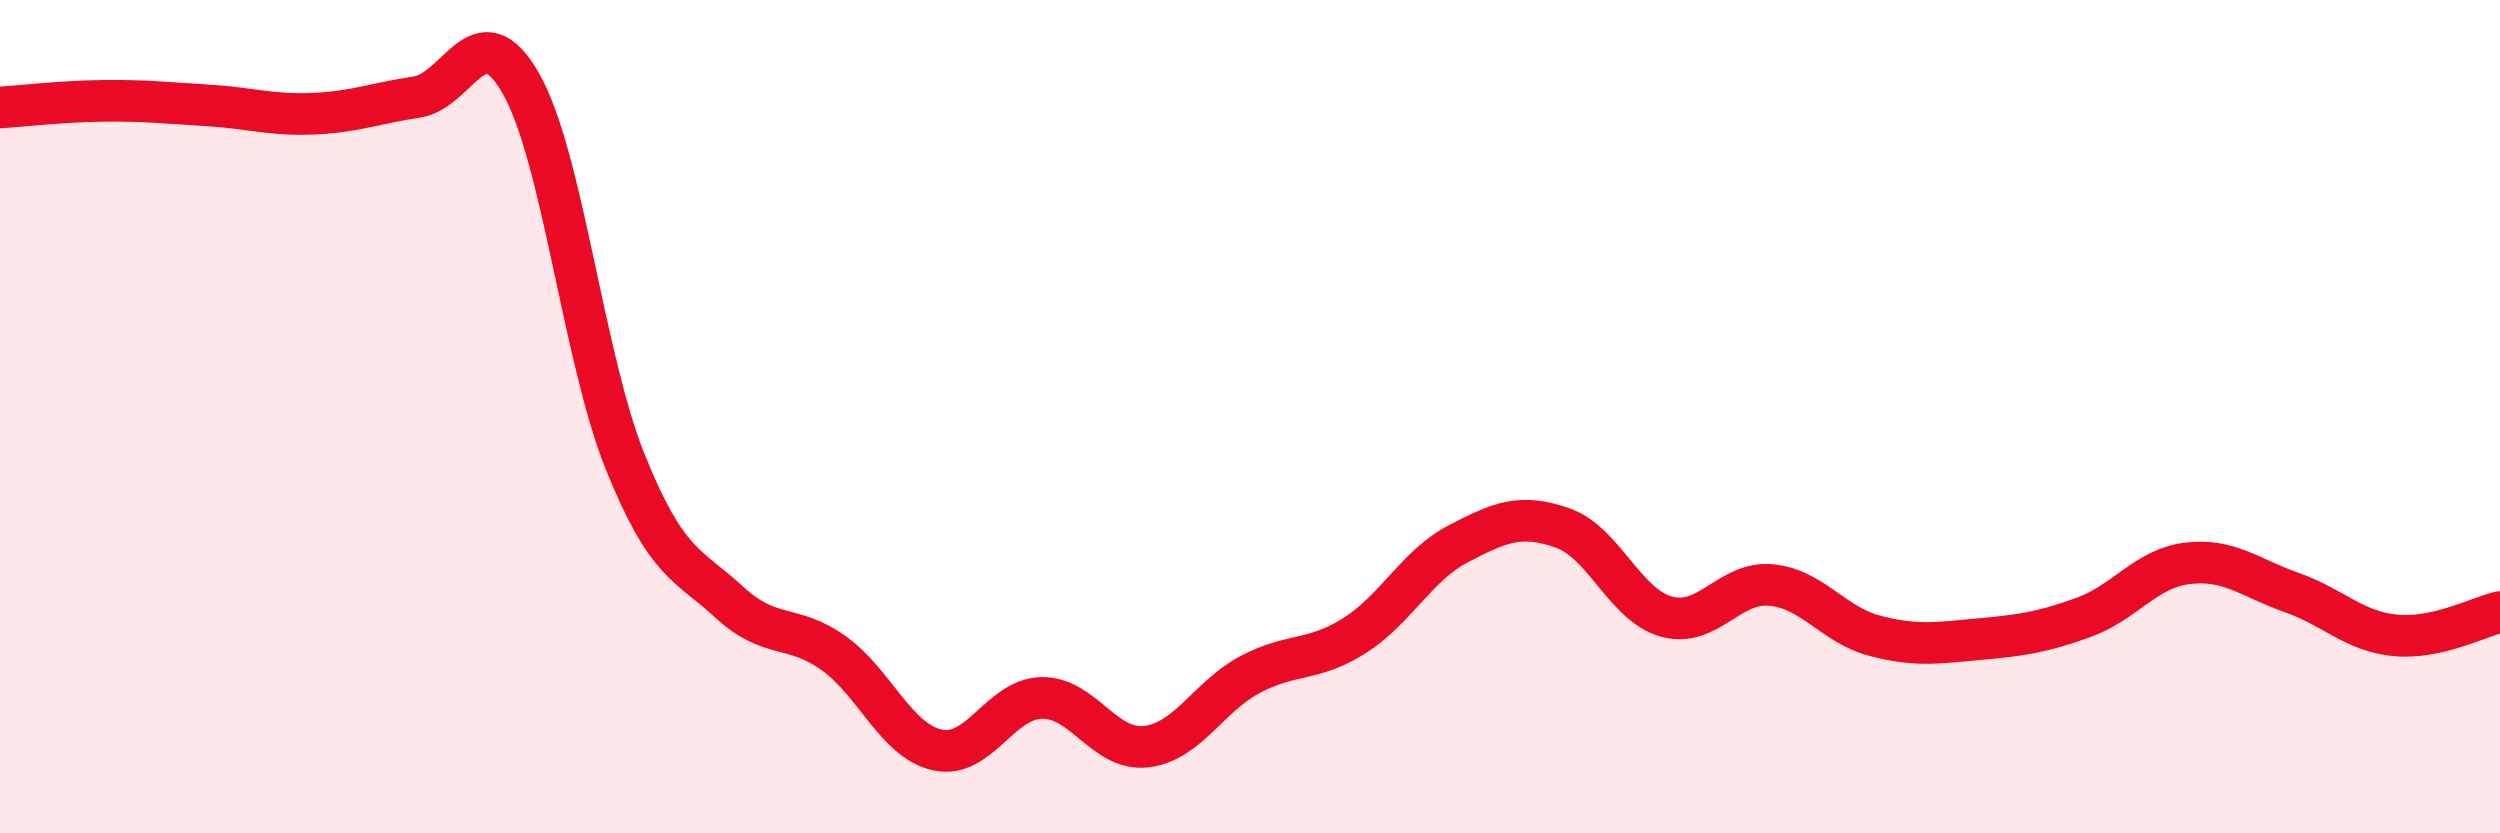
    <svg width="60" height="20" viewBox="0 0 60 20" xmlns="http://www.w3.org/2000/svg">
      <path
        d="M 0,2.58 C 0.5,2.55 1.5,2.43 2.5,2.42 C 3.5,2.41 4,2.47 5,2.53 C 6,2.59 6.5,2.77 7.5,2.73 C 8.5,2.69 9,2.48 10,2.33 C 11,2.18 11.5,0.25 12.5,2 C 13.5,3.75 14,8.58 15,11.07 C 16,13.56 16.5,13.53 17.5,14.45 C 18.5,15.37 19,14.96 20,15.67 C 21,16.38 21.5,17.78 22.5,18 C 23.5,18.22 24,16.77 25,16.75 C 26,16.73 26.5,18.03 27.5,17.92 C 28.5,17.81 29,16.72 30,16.19 C 31,15.66 31.5,15.89 32.5,15.26 C 33.5,14.63 34,13.57 35,13.05 C 36,12.53 36.5,12.32 37.5,12.67 C 38.5,13.02 39,14.53 40,14.8 C 41,15.07 41.5,13.95 42.5,14.04 C 43.5,14.13 44,15 45,15.26 C 46,15.52 46.5,15.43 47.5,15.34 C 48.5,15.25 49,15.18 50,14.82 C 51,14.46 51.5,13.64 52.5,13.52 C 53.5,13.4 54,13.87 55,14.22 C 56,14.57 56.5,15.16 57.5,15.25 C 58.5,15.34 59.5,14.8 60,14.69L60 20L0 20Z"
        fill="#EB0A25"
        opacity="0.1"
        stroke-linecap="round"
        stroke-linejoin="round"
      />
      <path
        d="M 0,2.58 C 0.5,2.55 1.5,2.43 2.5,2.42 C 3.5,2.41 4,2.47 5,2.53 C 6,2.59 6.5,2.77 7.5,2.73 C 8.5,2.69 9,2.48 10,2.33 C 11,2.18 11.5,0.25 12.5,2 C 13.5,3.75 14,8.58 15,11.07 C 16,13.56 16.5,13.53 17.5,14.45 C 18.5,15.37 19,14.96 20,15.67 C 21,16.38 21.5,17.78 22.5,18 C 23.5,18.22 24,16.77 25,16.75 C 26,16.73 26.5,18.03 27.5,17.92 C 28.5,17.81 29,16.72 30,16.19 C 31,15.66 31.5,15.89 32.5,15.26 C 33.5,14.63 34,13.57 35,13.05 C 36,12.53 36.5,12.32 37.5,12.67 C 38.5,13.02 39,14.53 40,14.8 C 41,15.07 41.5,13.95 42.5,14.04 C 43.5,14.13 44,15 45,15.26 C 46,15.52 46.5,15.43 47.5,15.34 C 48.5,15.25 49,15.18 50,14.82 C 51,14.46 51.5,13.64 52.5,13.52 C 53.5,13.4 54,13.87 55,14.22 C 56,14.57 56.5,15.16 57.5,15.25 C 58.5,15.34 59.5,14.8 60,14.69"
        stroke="#EB0A25"
        stroke-width="1"
        fill="none"
        stroke-linecap="round"
        stroke-linejoin="round"
      />
    </svg>
  